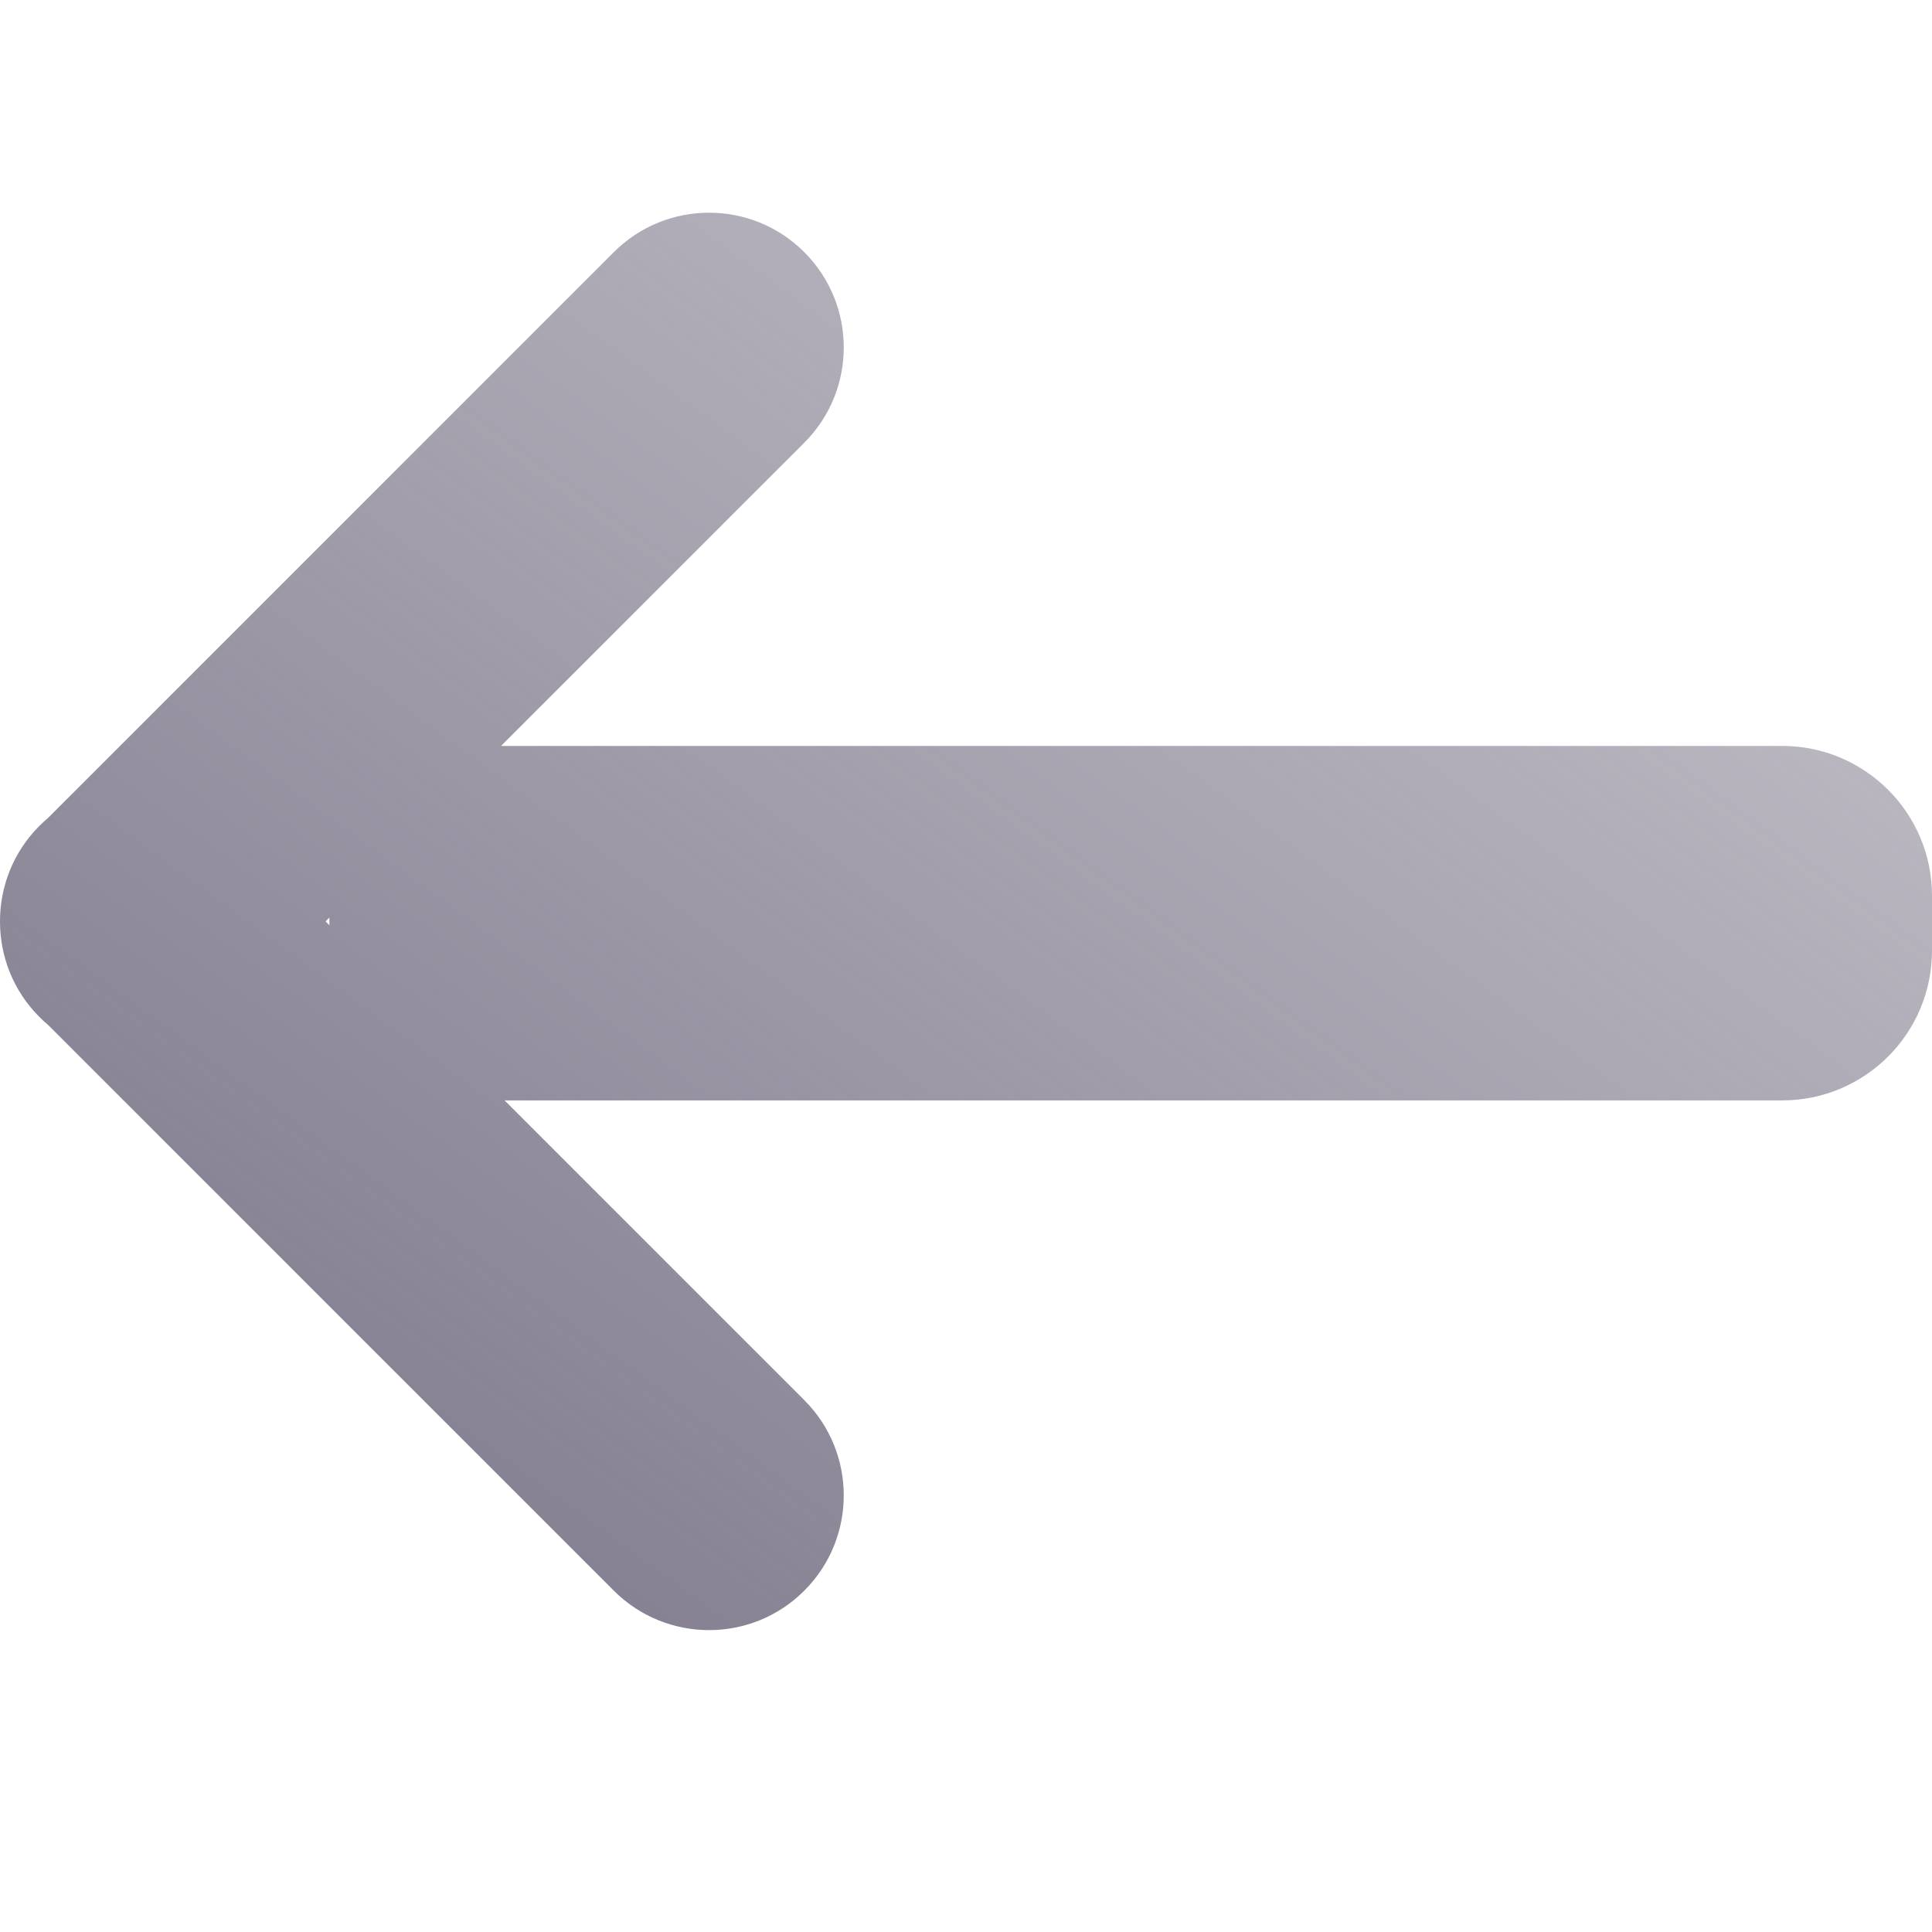 <svg width="32" height="32" viewBox="0 0 32 32" fill="none" xmlns="http://www.w3.org/2000/svg">
<path fill-rule="evenodd" clip-rule="evenodd" d="M0.794 16.974C0.746 16.934 0.699 16.891 0.654 16.845C0.216 16.408 -0.001 15.835 7.23551e-06 15.261C-0.001 14.689 0.216 14.115 0.654 13.678C0.699 13.633 0.746 13.589 0.794 13.549L10.166 4.177C11.038 3.305 12.451 3.305 13.322 4.177C14.193 5.048 14.193 6.461 13.322 7.332L8.299 12.355L29.519 12.355C30.889 12.355 32 13.466 32 14.836V15.745C32 17.115 30.889 18.226 29.519 18.226H8.357L13.322 23.191C14.193 24.062 14.193 25.475 13.322 26.346C12.451 27.218 11.038 27.218 10.166 26.346L0.794 16.974ZM5.393 15.261L5.456 15.325V15.198L5.393 15.261Z" fill="url(#paint0_linear_116_71)"/>
<defs>
<linearGradient id="paint0_linear_116_71" x1="0" y1="27" x2="22.394" y2="-3.524" gradientUnits="userSpaceOnUse">
<stop stop-color="#797386"/>
<stop offset="0.988" stop-color="#797386" stop-opacity="0.4"/>
</linearGradient>
</defs>
</svg>
